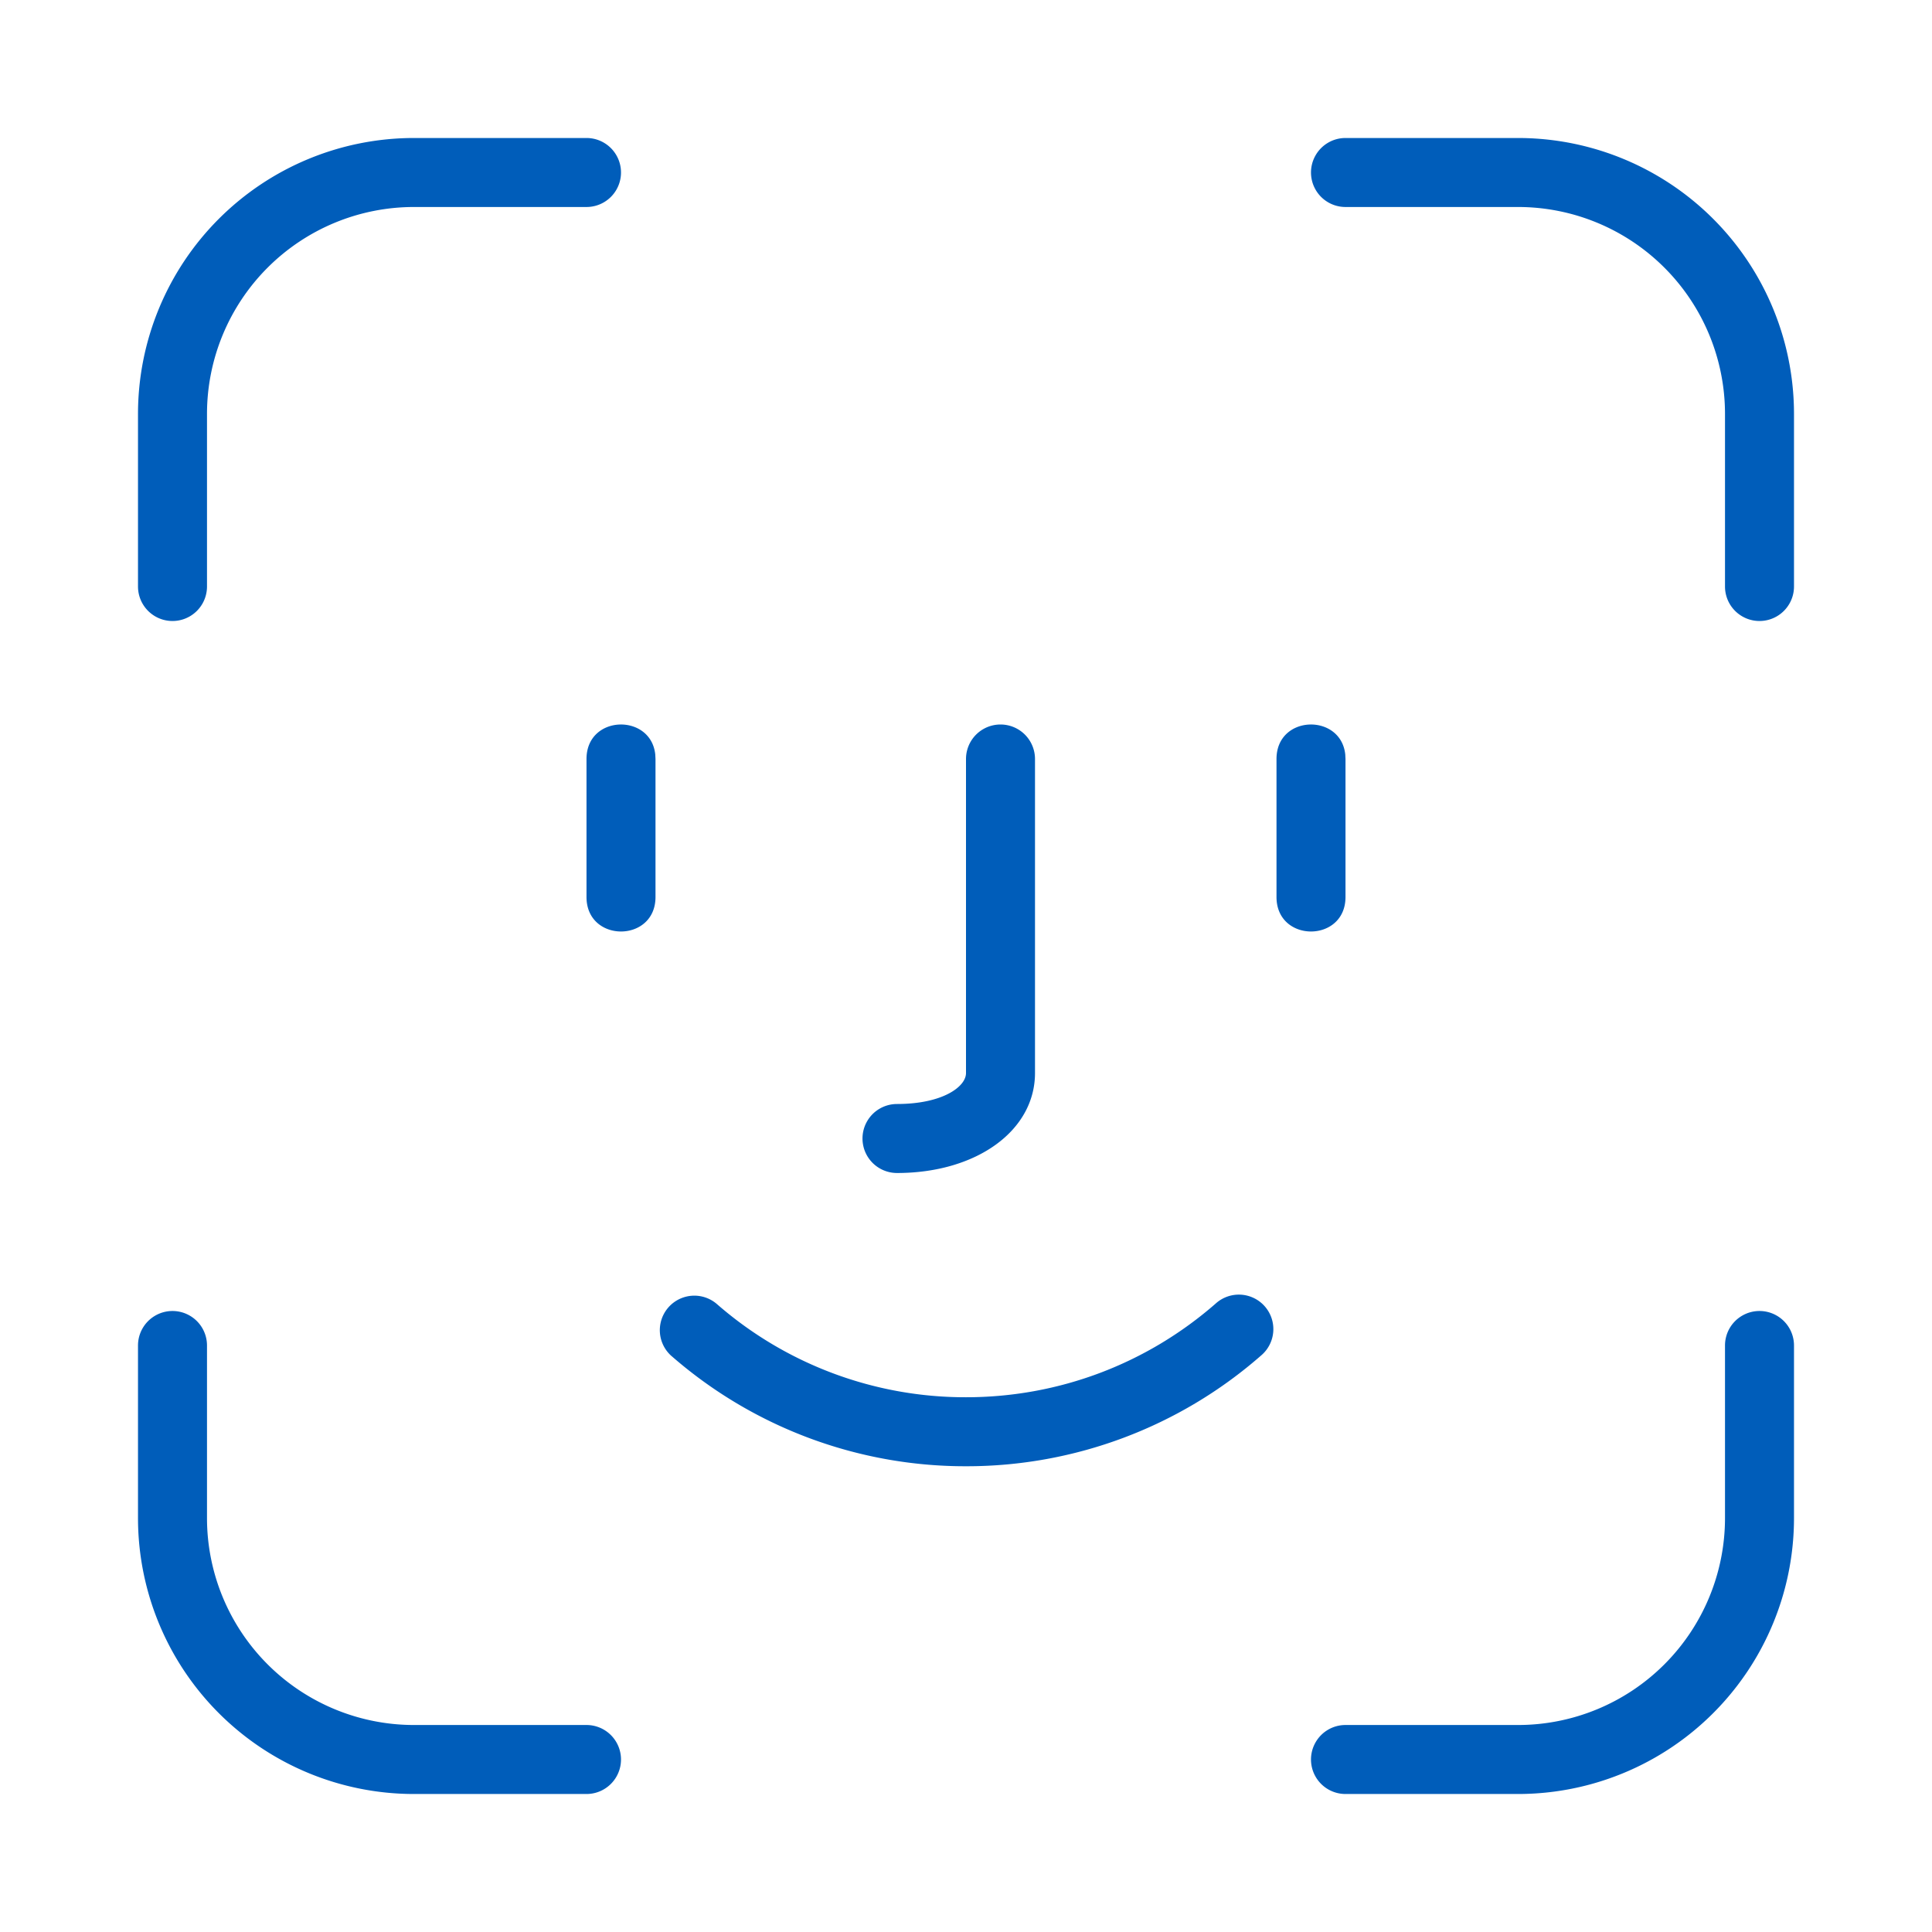 <svg xmlns="http://www.w3.org/2000/svg" width="56" height="56" class="wd-accent-face-id wd-accent" focusable="false" role="presentation" viewBox="0 0 56 56"><g fill="none" fill-rule="evenodd" class="wd-icon-container"><path fill="#005DBA" d="M18.993 21.867L19 22v4c0 1.333-2 1.333-2 0v-4c0-1.287 1.864-1.332 1.993-.133zm20 0L39 22v4c0 1.333-2 1.333-2 0v-4c0-1.287 1.864-1.332 1.993-.133zM19.469 39.31a1 1 0 1 1 1.313-1.509A10.952 10.952 0 0 0 28 40.5c2.702 0 5.25-.977 7.242-2.72a1 1 0 1 1 1.317 1.505A12.952 12.952 0 0 1 28 42.5a12.951 12.951 0 0 1-8.53-3.19zM39 6a1 1 0 0 1 0-2h5a8 8 0 0 1 8 8v5a1 1 0 0 1-2 0v-5a6 6 0 0 0-6-6h-5zm11 33a1 1 0 0 1 2 0v5a8 8 0 0 1-8 8h-5a1 1 0 0 1 0-2h5a6 6 0 0 0 6-6v-5zM17 50a1 1 0 0 1 0 2h-5a8 8 0 0 1-8-8v-5a1 1 0 0 1 2 0v5a6 6 0 0 0 6 6h5zM6 17a1 1 0 0 1-2 0v-5a8 8 0 0 1 8-8h5a1 1 0 0 1 0 2h-5a6 6 0 0 0-6 6v5zm22 5a1 1 0 0 1 2 0v9.103C30 32.773 28.305 34 26 34a1 1 0 0 1 0-2c1.314 0 2-.497 2-.897V22z" class="color-500"/></g></svg>